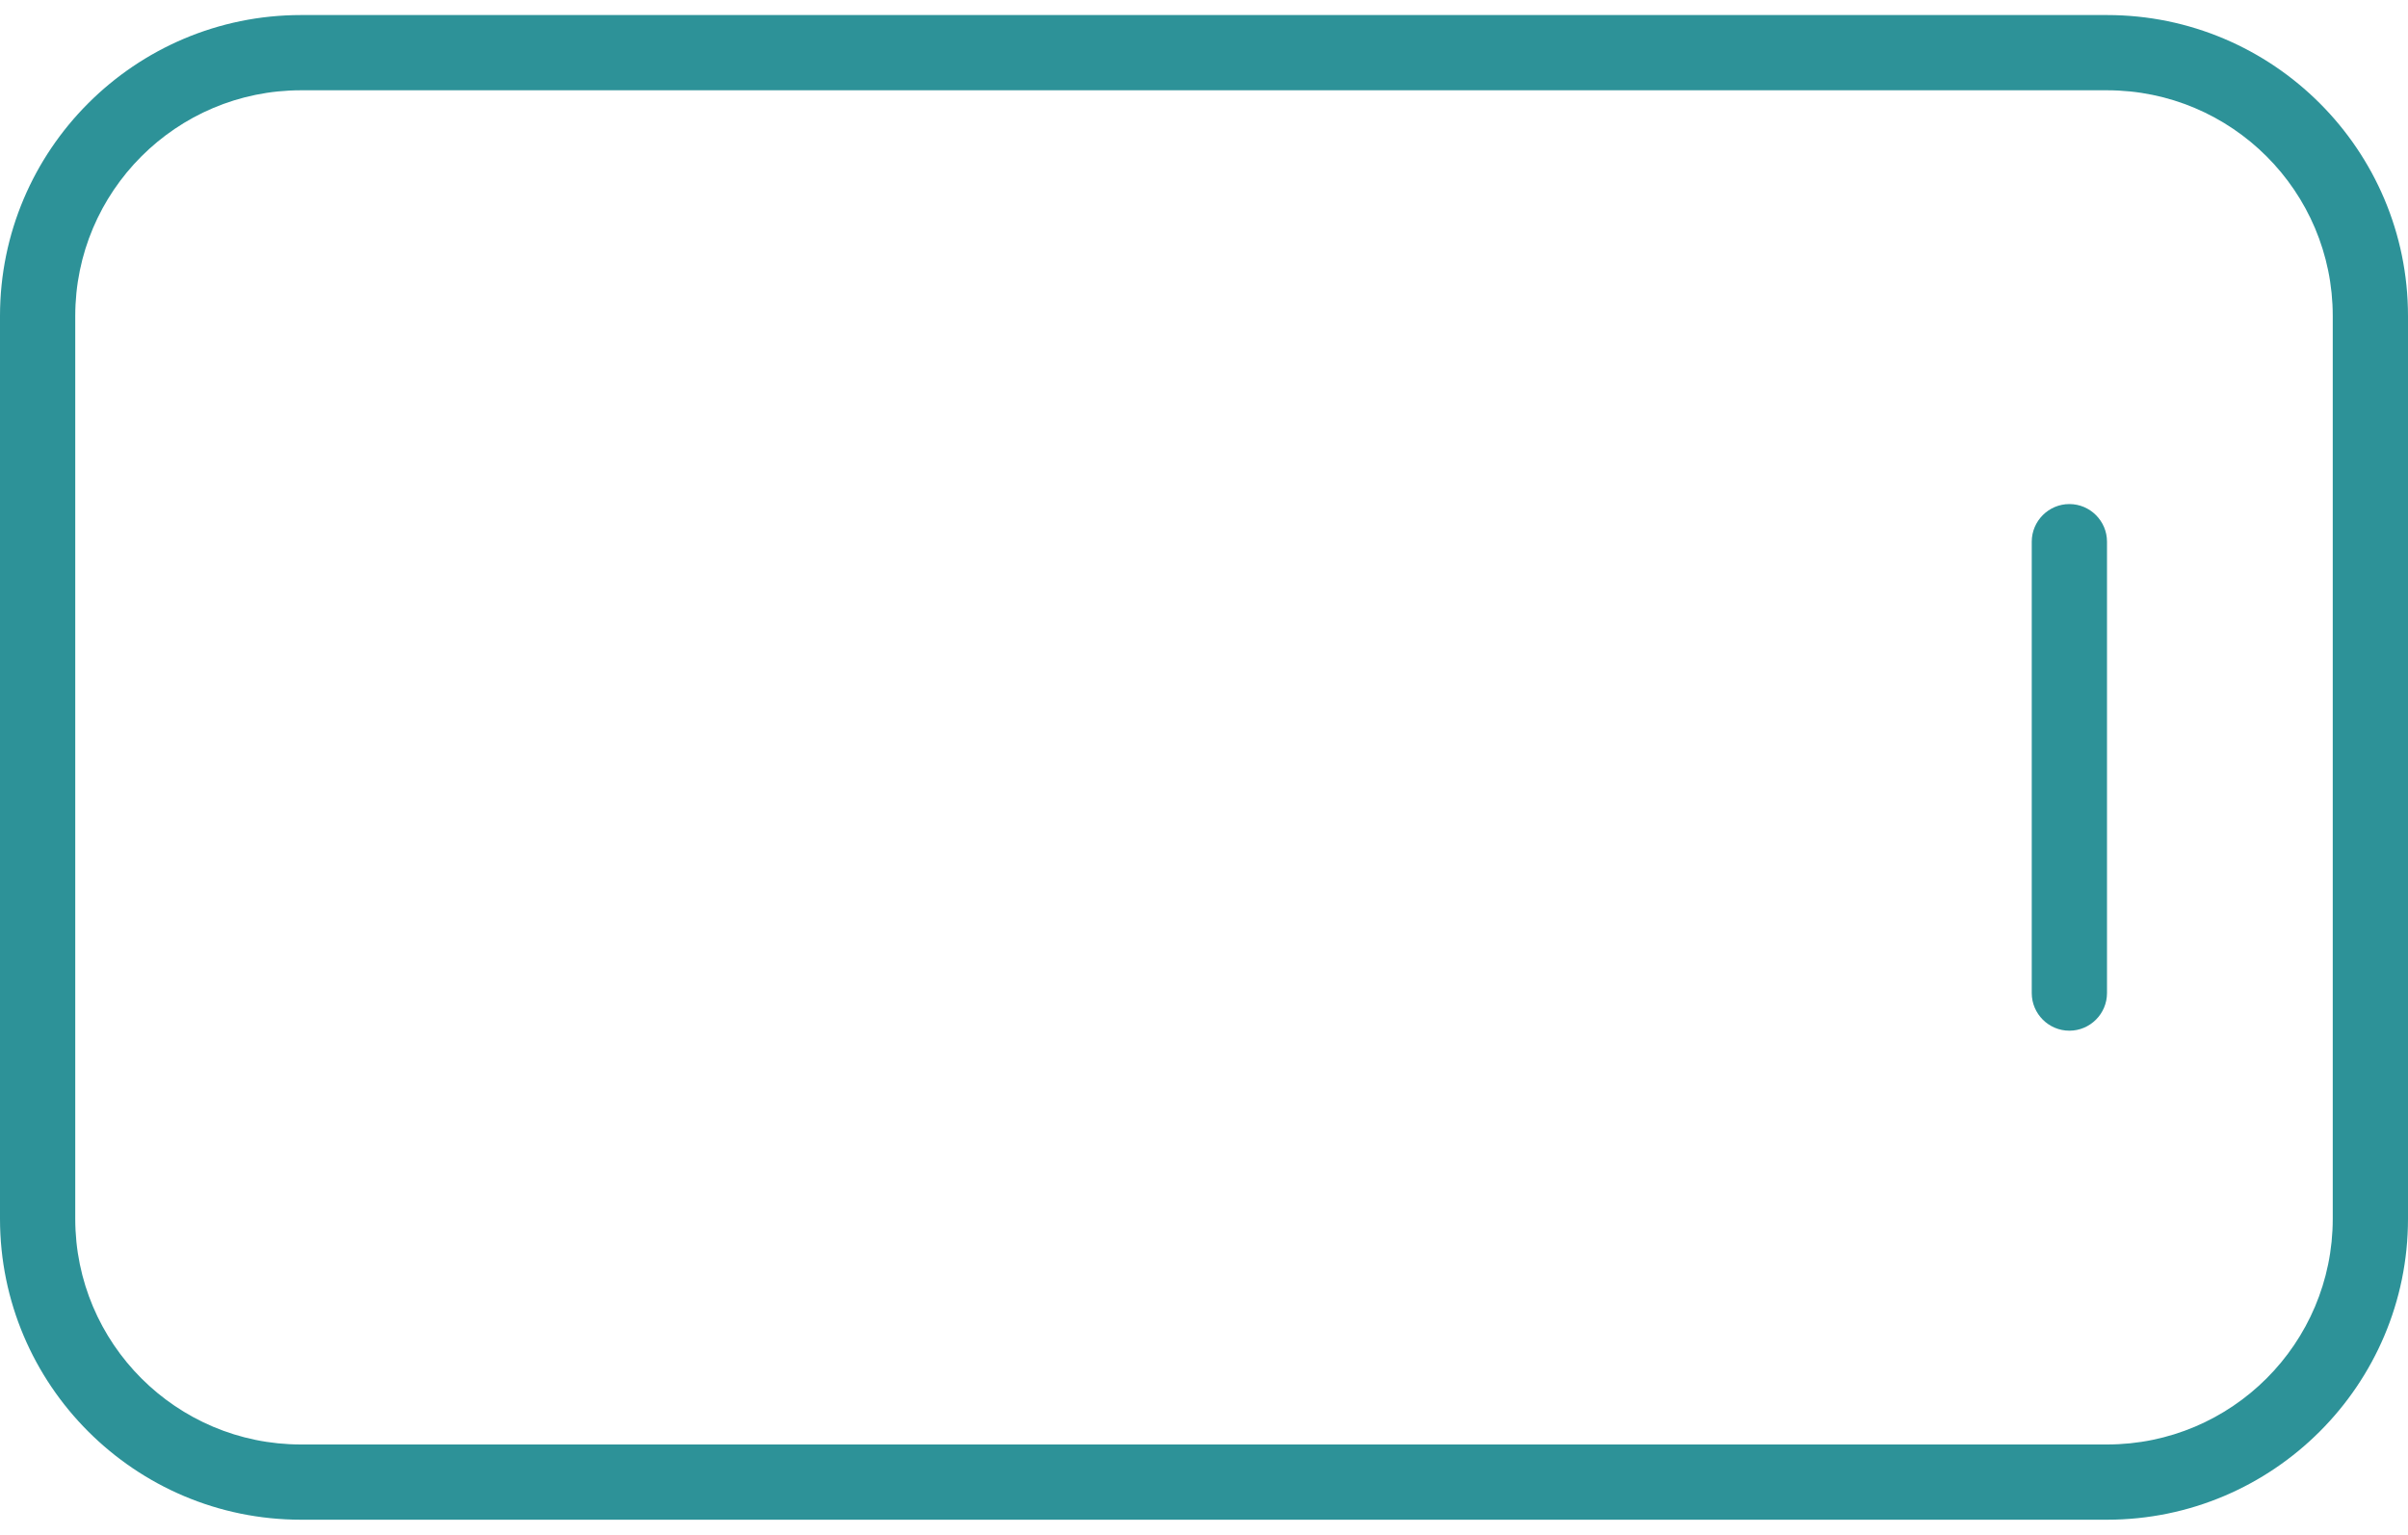 <?xml version="1.0" encoding="UTF-8"?> <svg xmlns="http://www.w3.org/2000/svg" width="80" height="51" viewBox="0 0 80 51" fill="none"><path d="M2.5 10.5C2.5 6.359 5.859 3 10 3L70 3C74.141 3 77.5 6.359 77.5 10.5L77.5 40.5C77.5 44.641 74.141 48 70 48L10 48C5.859 48 2.5 44.641 2.5 40.5L2.5 10.5ZM10 0.5C4.484 0.5 -1.96018e-07 4.984 -4.37114e-07 10.5L-1.74846e-06 40.5C-1.98955e-06 46.016 4.484 50.5 10 50.5L70 50.5C75.516 50.5 80 46.016 80 40.5L80 10.5C80 4.984 75.516 0.5 70 0.5L10 0.5ZM67.5 18L67.5 33C67.5 33.688 68.062 34.25 68.75 34.25C69.438 34.25 70 33.688 70 33L70 18C70 17.312 69.438 16.75 68.75 16.75C68.062 16.75 67.5 17.312 67.5 18Z" fill="#2D9298"></path></svg> 